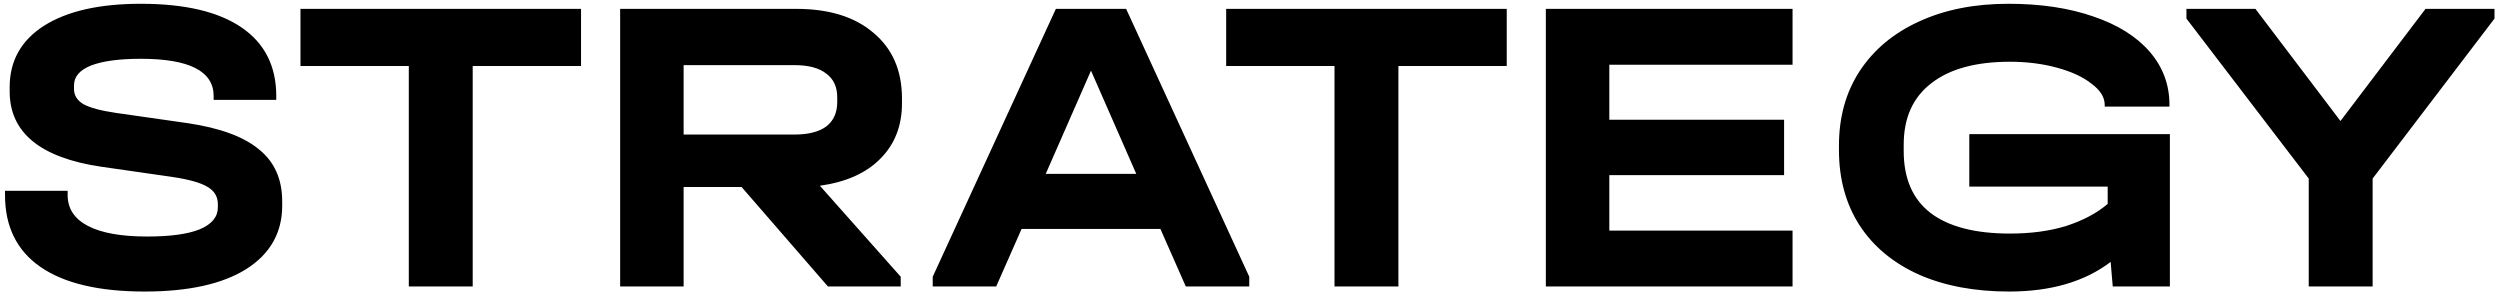 <?xml version="1.0" encoding="UTF-8"?> <svg xmlns="http://www.w3.org/2000/svg" width="384" height="45" viewBox="0 0 384 45" fill="none"> <path d="M22.22 44.78C15.2 44.78 9.87 43.523 6.23 41.01C2.59 38.497 0.77 34.813 0.77 29.96V29.31H10.39V29.96C10.39 32.04 11.43 33.622 13.51 34.705C15.59 35.788 18.623 36.33 22.61 36.33C26.163 36.33 28.85 35.962 30.67 35.225C32.533 34.445 33.465 33.318 33.465 31.845V31.39C33.465 30.22 32.945 29.332 31.905 28.725C30.865 28.075 29.023 27.555 26.38 27.165L15.525 25.605C6.165 24.218 1.485 20.362 1.485 14.035V13.385C1.485 9.355 3.24 6.213 6.75 3.96C10.303 1.707 15.265 0.58 21.635 0.58C28.395 0.58 33.552 1.793 37.105 4.22C40.658 6.647 42.435 10.157 42.435 14.75V15.335H32.815V14.75C32.815 10.937 29.088 9.03 21.635 9.03C18.298 9.03 15.742 9.377 13.965 10.07C12.232 10.763 11.365 11.782 11.365 13.125V13.645C11.365 14.642 11.842 15.422 12.795 15.985C13.792 16.548 15.482 17.003 17.865 17.35L28.785 18.91C33.768 19.647 37.43 20.99 39.77 22.94C42.153 24.847 43.345 27.512 43.345 30.935V31.585C43.345 35.745 41.503 38.995 37.82 41.335C34.137 43.632 28.937 44.78 22.22 44.78ZM46.152 10.135V1.36H89.247V10.135H72.607V44H62.792V10.135H46.152ZM138.544 15.855C138.544 19.322 137.439 22.16 135.229 24.37C133.062 26.58 129.964 27.967 125.934 28.53L138.349 42.505V44H127.169L113.909 28.725H105.004V44H95.254V1.36H122.294C127.364 1.36 131.329 2.595 134.189 5.065C137.092 7.492 138.544 10.85 138.544 15.14V15.855ZM128.599 14.945C128.599 13.342 128.035 12.128 126.909 11.305C125.825 10.438 124.2 10.005 122.034 10.005H105.004V20.665H122.034C124.157 20.665 125.782 20.253 126.909 19.43C128.035 18.563 128.599 17.307 128.599 15.66V14.945ZM191.887 42.505V44H182.137L178.237 35.16H156.917L153.017 44H143.267V42.505L162.182 1.36H172.972L191.887 42.505ZM174.532 26.71L167.577 10.85L160.622 26.71H174.532ZM188.34 10.135V1.36H231.435V10.135H214.795V44H204.98V10.135H188.34ZM275.336 1.36V9.94H247.191V18.39H274.036V26.905H247.191V35.42H275.336V44H237.441V1.36H275.336ZM333.294 20.6V44H324.519L324.194 40.23C320.207 43.263 315.007 44.78 308.594 44.78C303.307 44.78 298.692 43.913 294.749 42.18C290.805 40.403 287.772 37.89 285.649 34.64C283.525 31.347 282.464 27.49 282.464 23.07V22.355C282.464 17.978 283.525 14.165 285.649 10.915C287.815 7.622 290.849 5.087 294.749 3.31C298.692 1.49 303.264 0.58 308.464 0.58C313.447 0.58 317.802 1.23 321.529 2.53C325.255 3.787 328.137 5.585 330.174 7.925C332.21 10.265 333.229 12.995 333.229 16.115V16.375H323.284V16.115C323.284 14.945 322.612 13.862 321.269 12.865C319.969 11.825 318.192 11.002 315.939 10.395C313.729 9.788 311.324 9.485 308.724 9.485C303.48 9.485 299.45 10.59 296.634 12.8C293.817 14.967 292.409 18.108 292.409 22.225V23.2C292.409 27.403 293.774 30.567 296.504 32.69C299.277 34.813 303.35 35.875 308.724 35.875C311.974 35.875 314.855 35.485 317.369 34.705C319.925 33.882 322.049 32.755 323.739 31.325V28.66H302.484V20.6H333.294ZM383.156 1.36V2.855L364.436 27.425V44H354.621V27.425L335.836 2.855V1.36H346.431L359.496 18.585L372.561 1.36H383.156Z" fill="black"></path> </svg> 